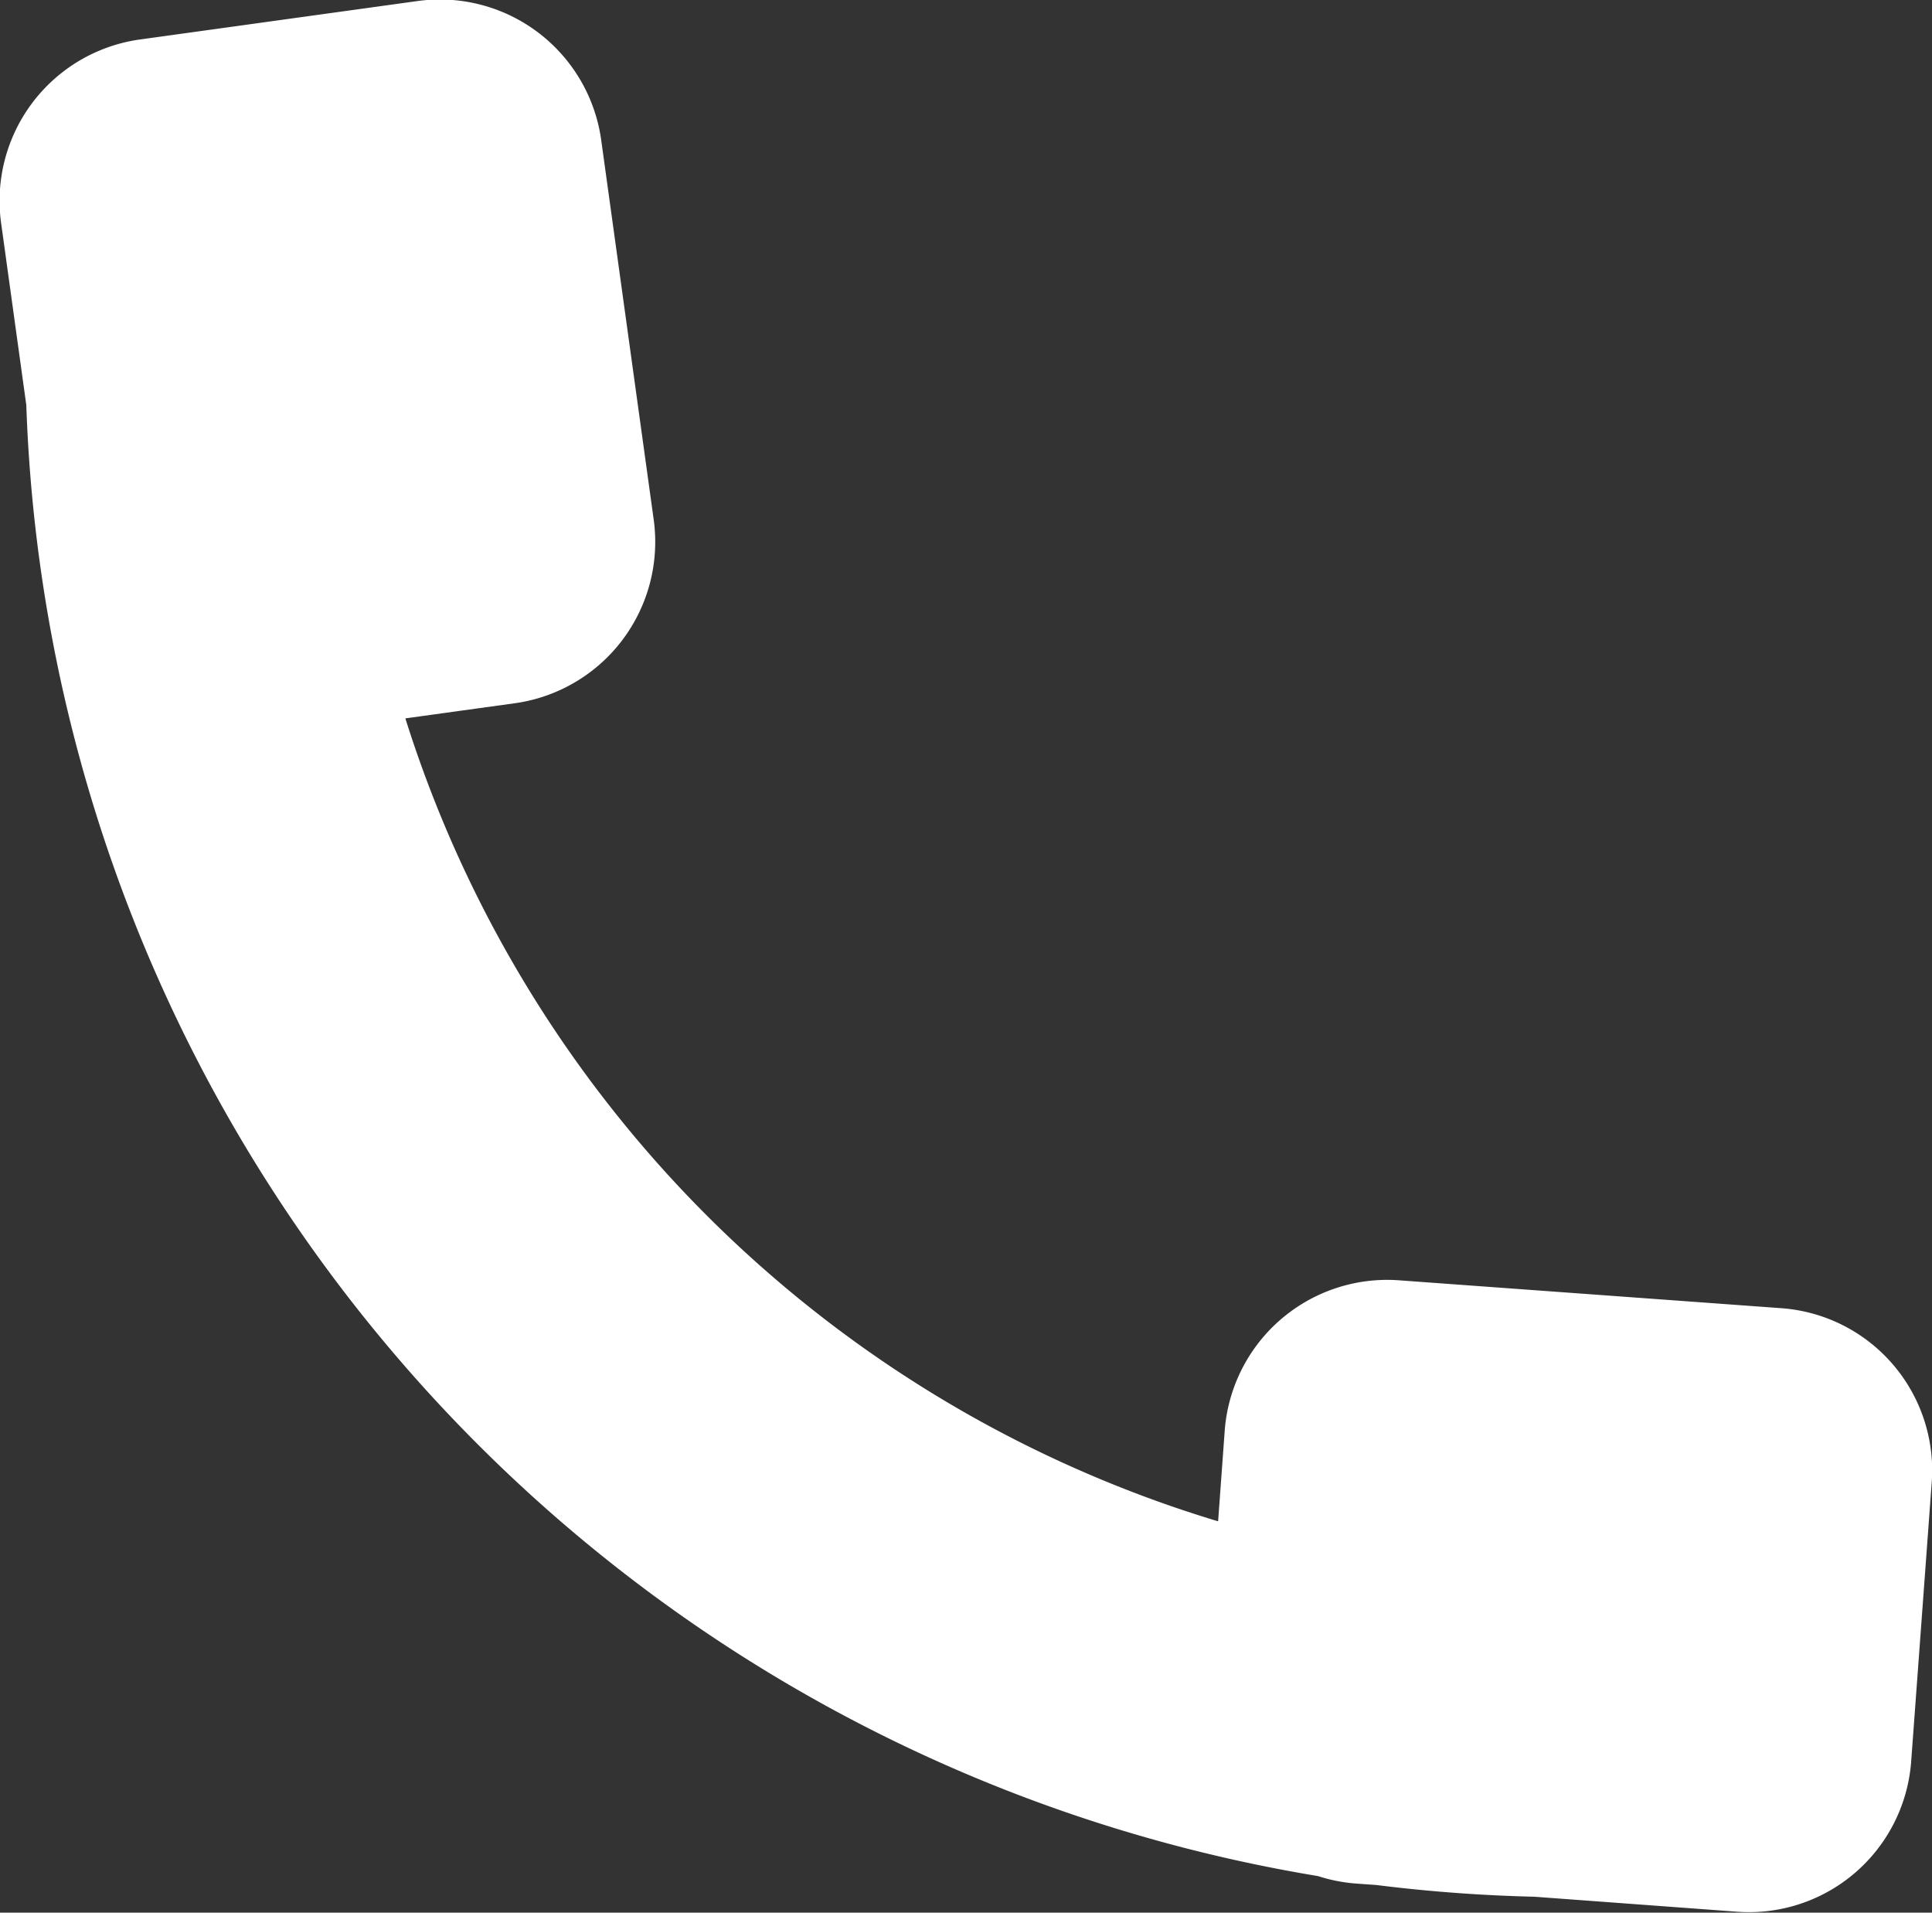 <svg xmlns="http://www.w3.org/2000/svg" width="20.79" height="20.578" viewBox="0 0 20.79 20.578">
  <rect x="0" y="0" width="20.79" height="20.578" fill="#333333" stroke="none"/>
  <path id="ic_tel_wh" d="M106.973,263.466l-.565-4.084a1.753,1.753,0,0,0-1.976-1.5l-2.982.413a1.752,1.752,0,0,0-1.5,1.976l.271,1.958a16.62,16.62,0,0,0,13.9,15.827,1.755,1.755,0,0,0,.393.079l.235.017a16.851,16.851,0,0,0,1.7.126l2.179.161a1.75,1.75,0,0,0,1.876-1.618l.221-3a1.75,1.75,0,0,0-1.618-1.875l-4.113-.3a1.753,1.753,0,0,0-1.877,1.618l-.071.975A13.142,13.142,0,0,1,104.3,265.6l1.173-.162A1.753,1.753,0,0,0,106.973,263.466Z" transform="translate(-99.938 -257.871)" fill="#fff"/>
</svg>

